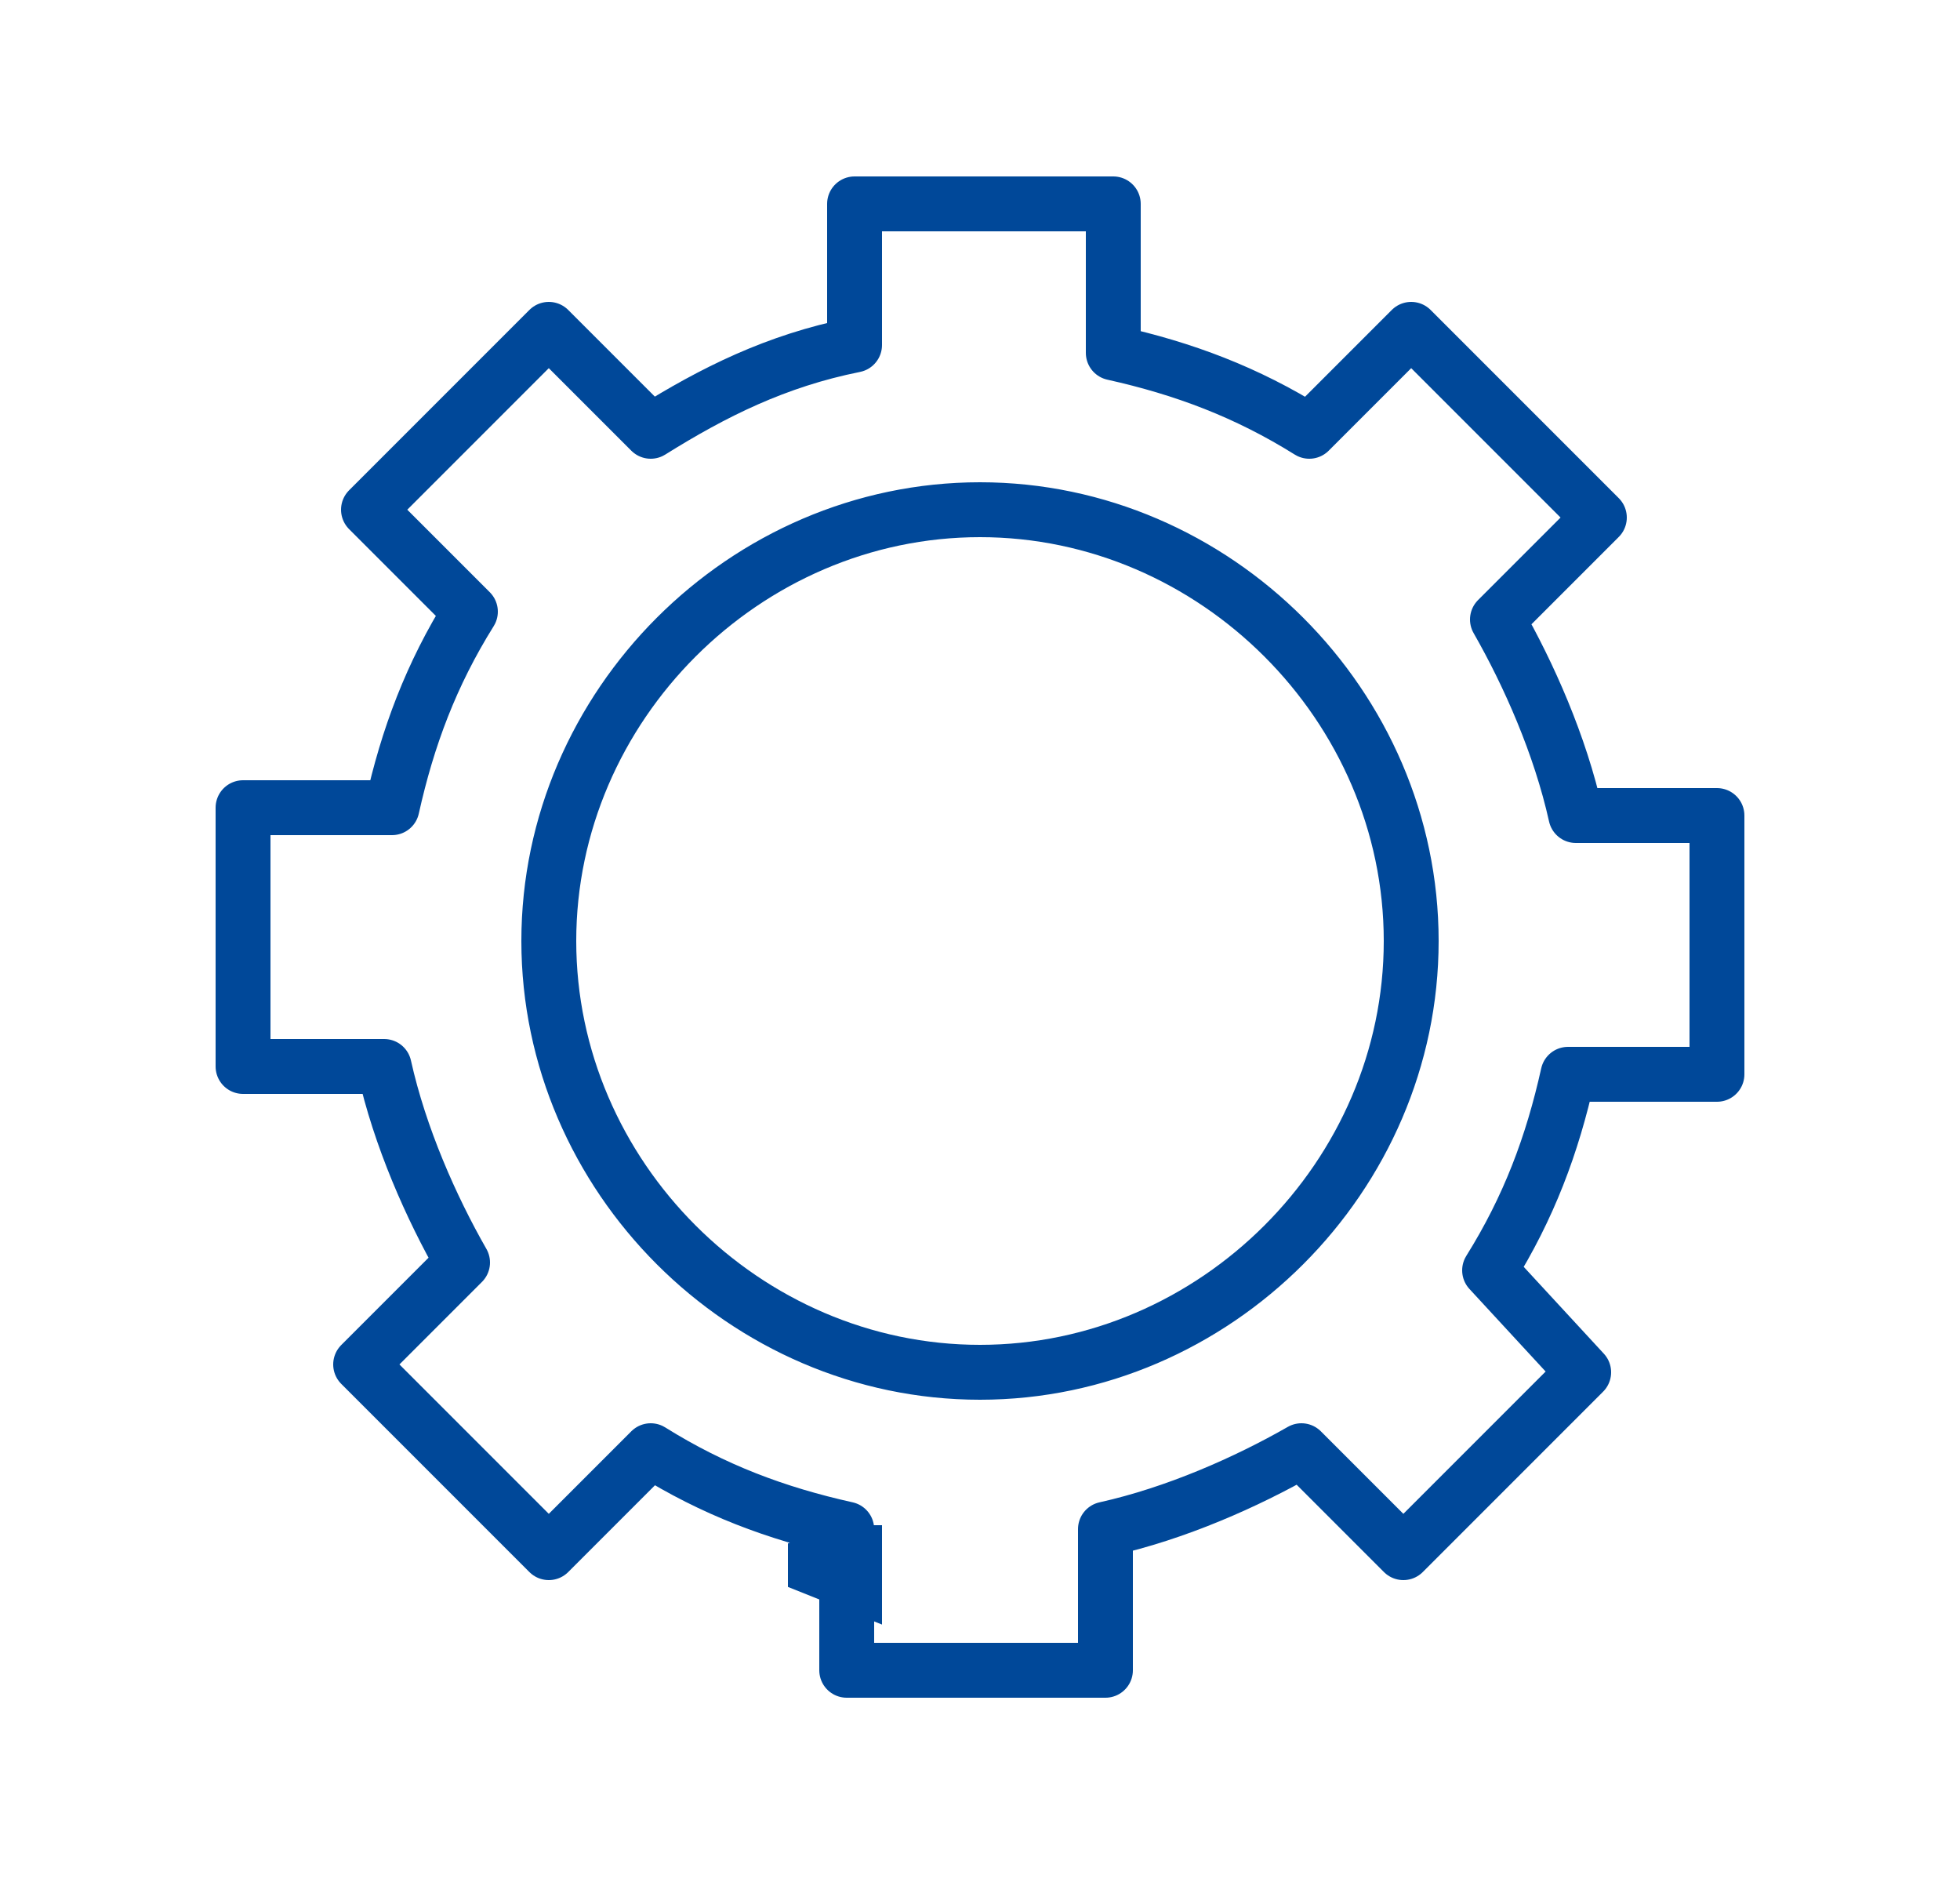<?xml version="1.0" encoding="utf-8"?>
<!-- Generator: Adobe Illustrator 24.3.0, SVG Export Plug-In . SVG Version: 6.00 Build 0)  -->
<svg version="1.1" id="Icons" xmlns="http://www.w3.org/2000/svg" xmlns:xlink="http://www.w3.org/1999/xlink" x="0px" y="0px"
	 viewBox="0 0 25 24" style="enable-background:new 0 0 25 24;" xml:space="preserve">
<style type="text/css">
	.st0__project_logistics_transport_engineering_blau{fill:none;stroke:#004899;stroke-width:0.7;stroke-miterlimit:10;}
	.st1__project_logistics_transport_engineering_blau{fill:none;stroke:#004899;stroke-width:0.7;stroke-linecap:round;stroke-miterlimit:10;}
	.st2__project_logistics_transport_engineering_blau{fill:none;stroke:#004899;stroke-width:0.7;stroke-linecap:round;stroke-linejoin:round;stroke-miterlimit:10;}
	.st3__project_logistics_transport_engineering_blau{fill:#014698;stroke:#004899;stroke-width:0.7;stroke-miterlimit:10;}
</style>
<g>
	<path class="st2__project_logistics_transport_engineering_blau" d="M21.9,13.7v-3.3h-1.8c-0.2-0.9-0.6-1.8-1-2.5l1.3-1.3L18,4.2l-1.3,1.3c-0.8-0.5-1.6-0.8-2.5-1V2.6h-3.3v1.8
		C9.9,4.6,9.1,5,8.3,5.5L7,4.2L4.7,6.5L6,7.8c-0.5,0.8-0.8,1.6-1,2.5H3.1v3.3h1.8c0.2,0.9,0.6,1.8,1,2.5l-1.3,1.3L7,19.8l1.3-1.3
		c0.8,0.5,1.6,0.8,2.5,1v1.8h3.3v-1.8c0.9-0.2,1.8-0.6,2.5-1l1.3,1.3l2.3-2.3L19,16.2c0.5-0.8,0.8-1.6,1-2.5H21.9z M12.5,17.5
		C9.5,17.5,7,15,7,12s2.5-5.5,5.5-5.5S18,9,18,12S15.5,17.5,12.5,17.5z"/>
	<polygon class="st3__project_logistics_transport_engineering_blau" points="10.4,19.9 10.4,20 10.9,20.2 10.9,19.8 10.6,19.8 	"/>
</g>
</svg>
